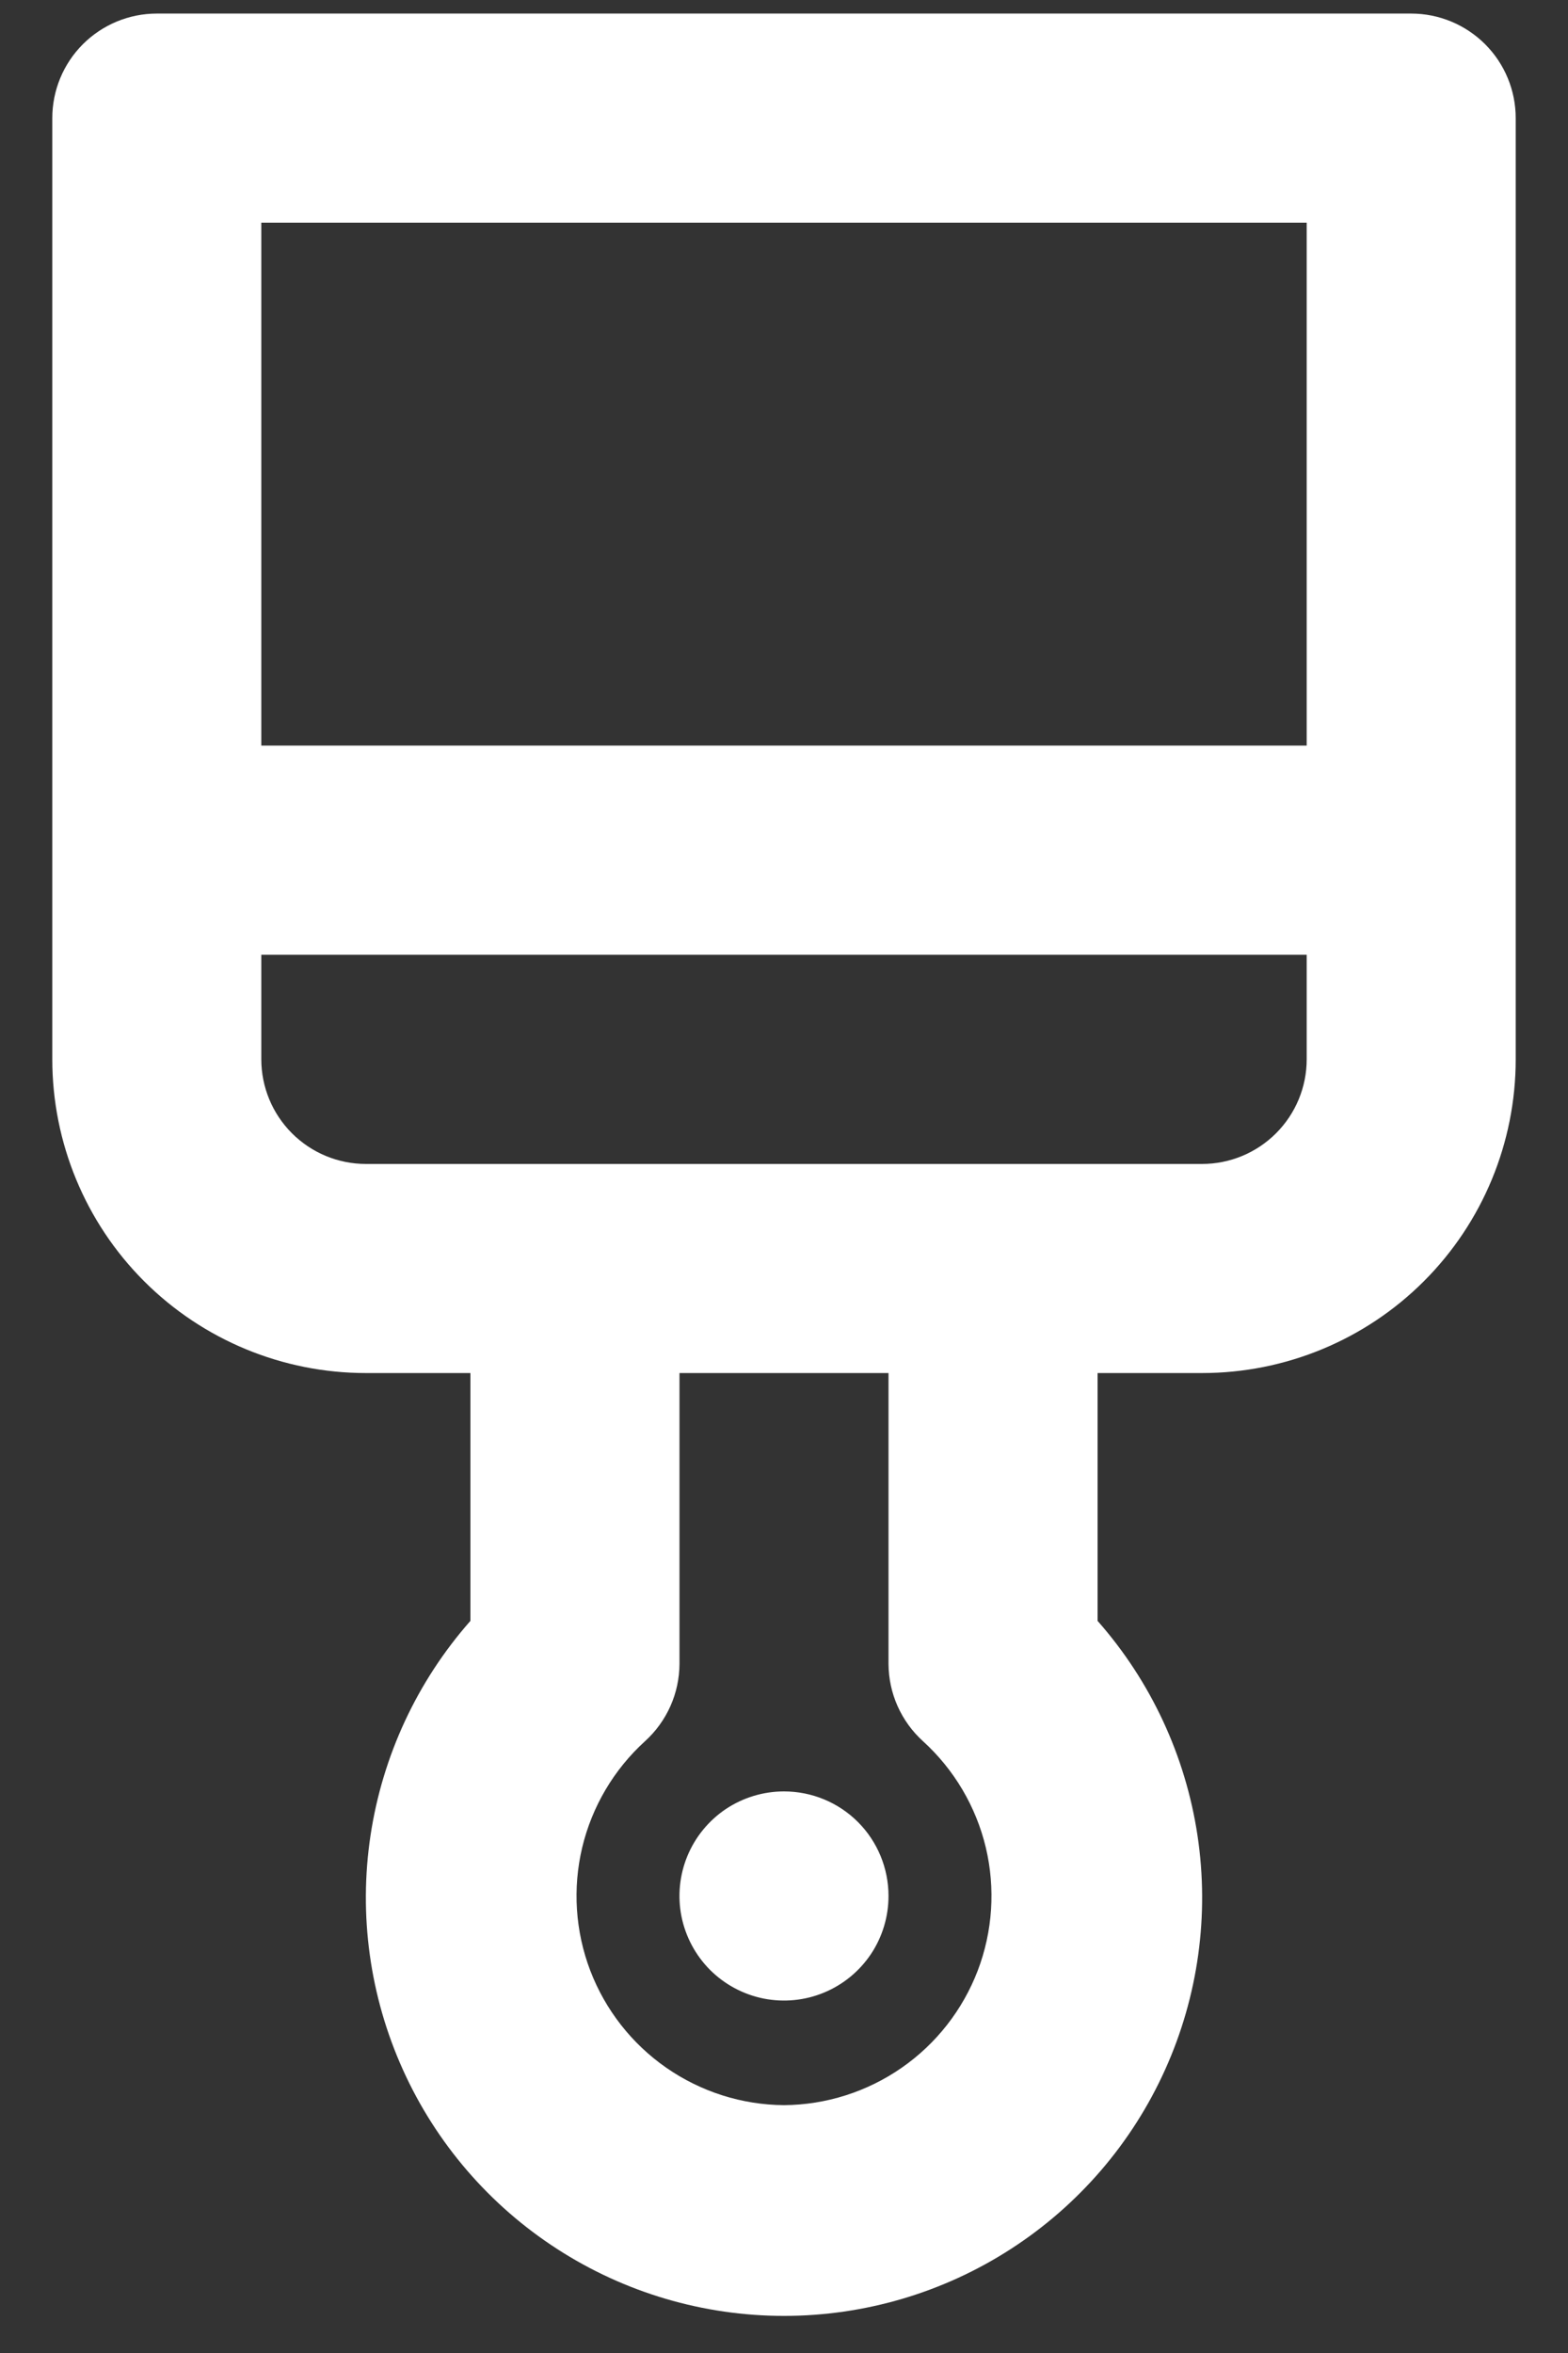 <svg width="20" height="30" viewBox="0 0 20 30" fill="none" xmlns="http://www.w3.org/2000/svg">
<rect x="0" y="0" width="20" height="30" fill="#333333" stroke="none"/>
<path d="M10 22.84C9.736 22.84 9.479 22.918 9.259 23.064C9.04 23.211 8.869 23.419 8.768 23.663C8.667 23.907 8.641 24.175 8.692 24.433C8.744 24.692 8.871 24.929 9.057 25.116C9.244 25.302 9.481 25.429 9.74 25.481C9.999 25.532 10.267 25.506 10.51 25.405C10.754 25.304 10.962 25.133 11.109 24.914C11.255 24.695 11.333 24.437 11.333 24.173C11.333 23.82 11.193 23.48 10.943 23.23C10.693 22.98 10.354 22.84 10 22.84ZM18 0.173H2C1.646 0.173 1.307 0.314 1.057 0.564C0.807 0.814 0.667 1.153 0.667 1.506V13.506C0.667 14.567 1.088 15.585 1.838 16.335C2.588 17.085 3.606 17.506 4.667 17.506H6V20.666C5.321 21.436 4.879 22.386 4.726 23.401C4.573 24.416 4.717 25.453 5.139 26.388C5.561 27.324 6.245 28.118 7.107 28.674C7.969 29.231 8.974 29.527 10 29.527C11.026 29.527 12.031 29.231 12.893 28.674C13.755 28.118 14.439 27.324 14.861 26.388C15.283 25.453 15.427 24.416 15.274 23.401C15.121 22.386 14.679 21.436 14 20.666V17.506H15.333C16.394 17.506 17.412 17.085 18.162 16.335C18.912 15.585 19.333 14.567 19.333 13.506V1.506C19.333 1.153 19.193 0.814 18.943 0.564C18.693 0.314 18.354 0.173 18 0.173ZM10 26.84C9.463 26.836 8.941 26.67 8.5 26.364C8.059 26.058 7.721 25.626 7.529 25.125C7.338 24.624 7.302 24.077 7.426 23.555C7.551 23.033 7.83 22.561 8.227 22.2C8.365 22.075 8.475 21.923 8.551 21.753C8.627 21.583 8.666 21.399 8.667 21.213V17.506H11.333V21.213C11.334 21.399 11.373 21.583 11.449 21.753C11.525 21.923 11.635 22.075 11.773 22.2C12.17 22.561 12.449 23.033 12.574 23.555C12.698 24.077 12.662 24.624 12.471 25.125C12.279 25.626 11.941 26.058 11.5 26.364C11.059 26.67 10.537 26.836 10 26.84ZM16.667 13.506C16.667 13.86 16.526 14.199 16.276 14.449C16.026 14.699 15.687 14.84 15.333 14.84H4.667C4.313 14.84 3.974 14.699 3.724 14.449C3.474 14.199 3.333 13.86 3.333 13.506V12.173H16.667V13.506ZM16.667 9.506H3.333V2.84H16.667V9.506Z" fill="white"/>
</svg>
